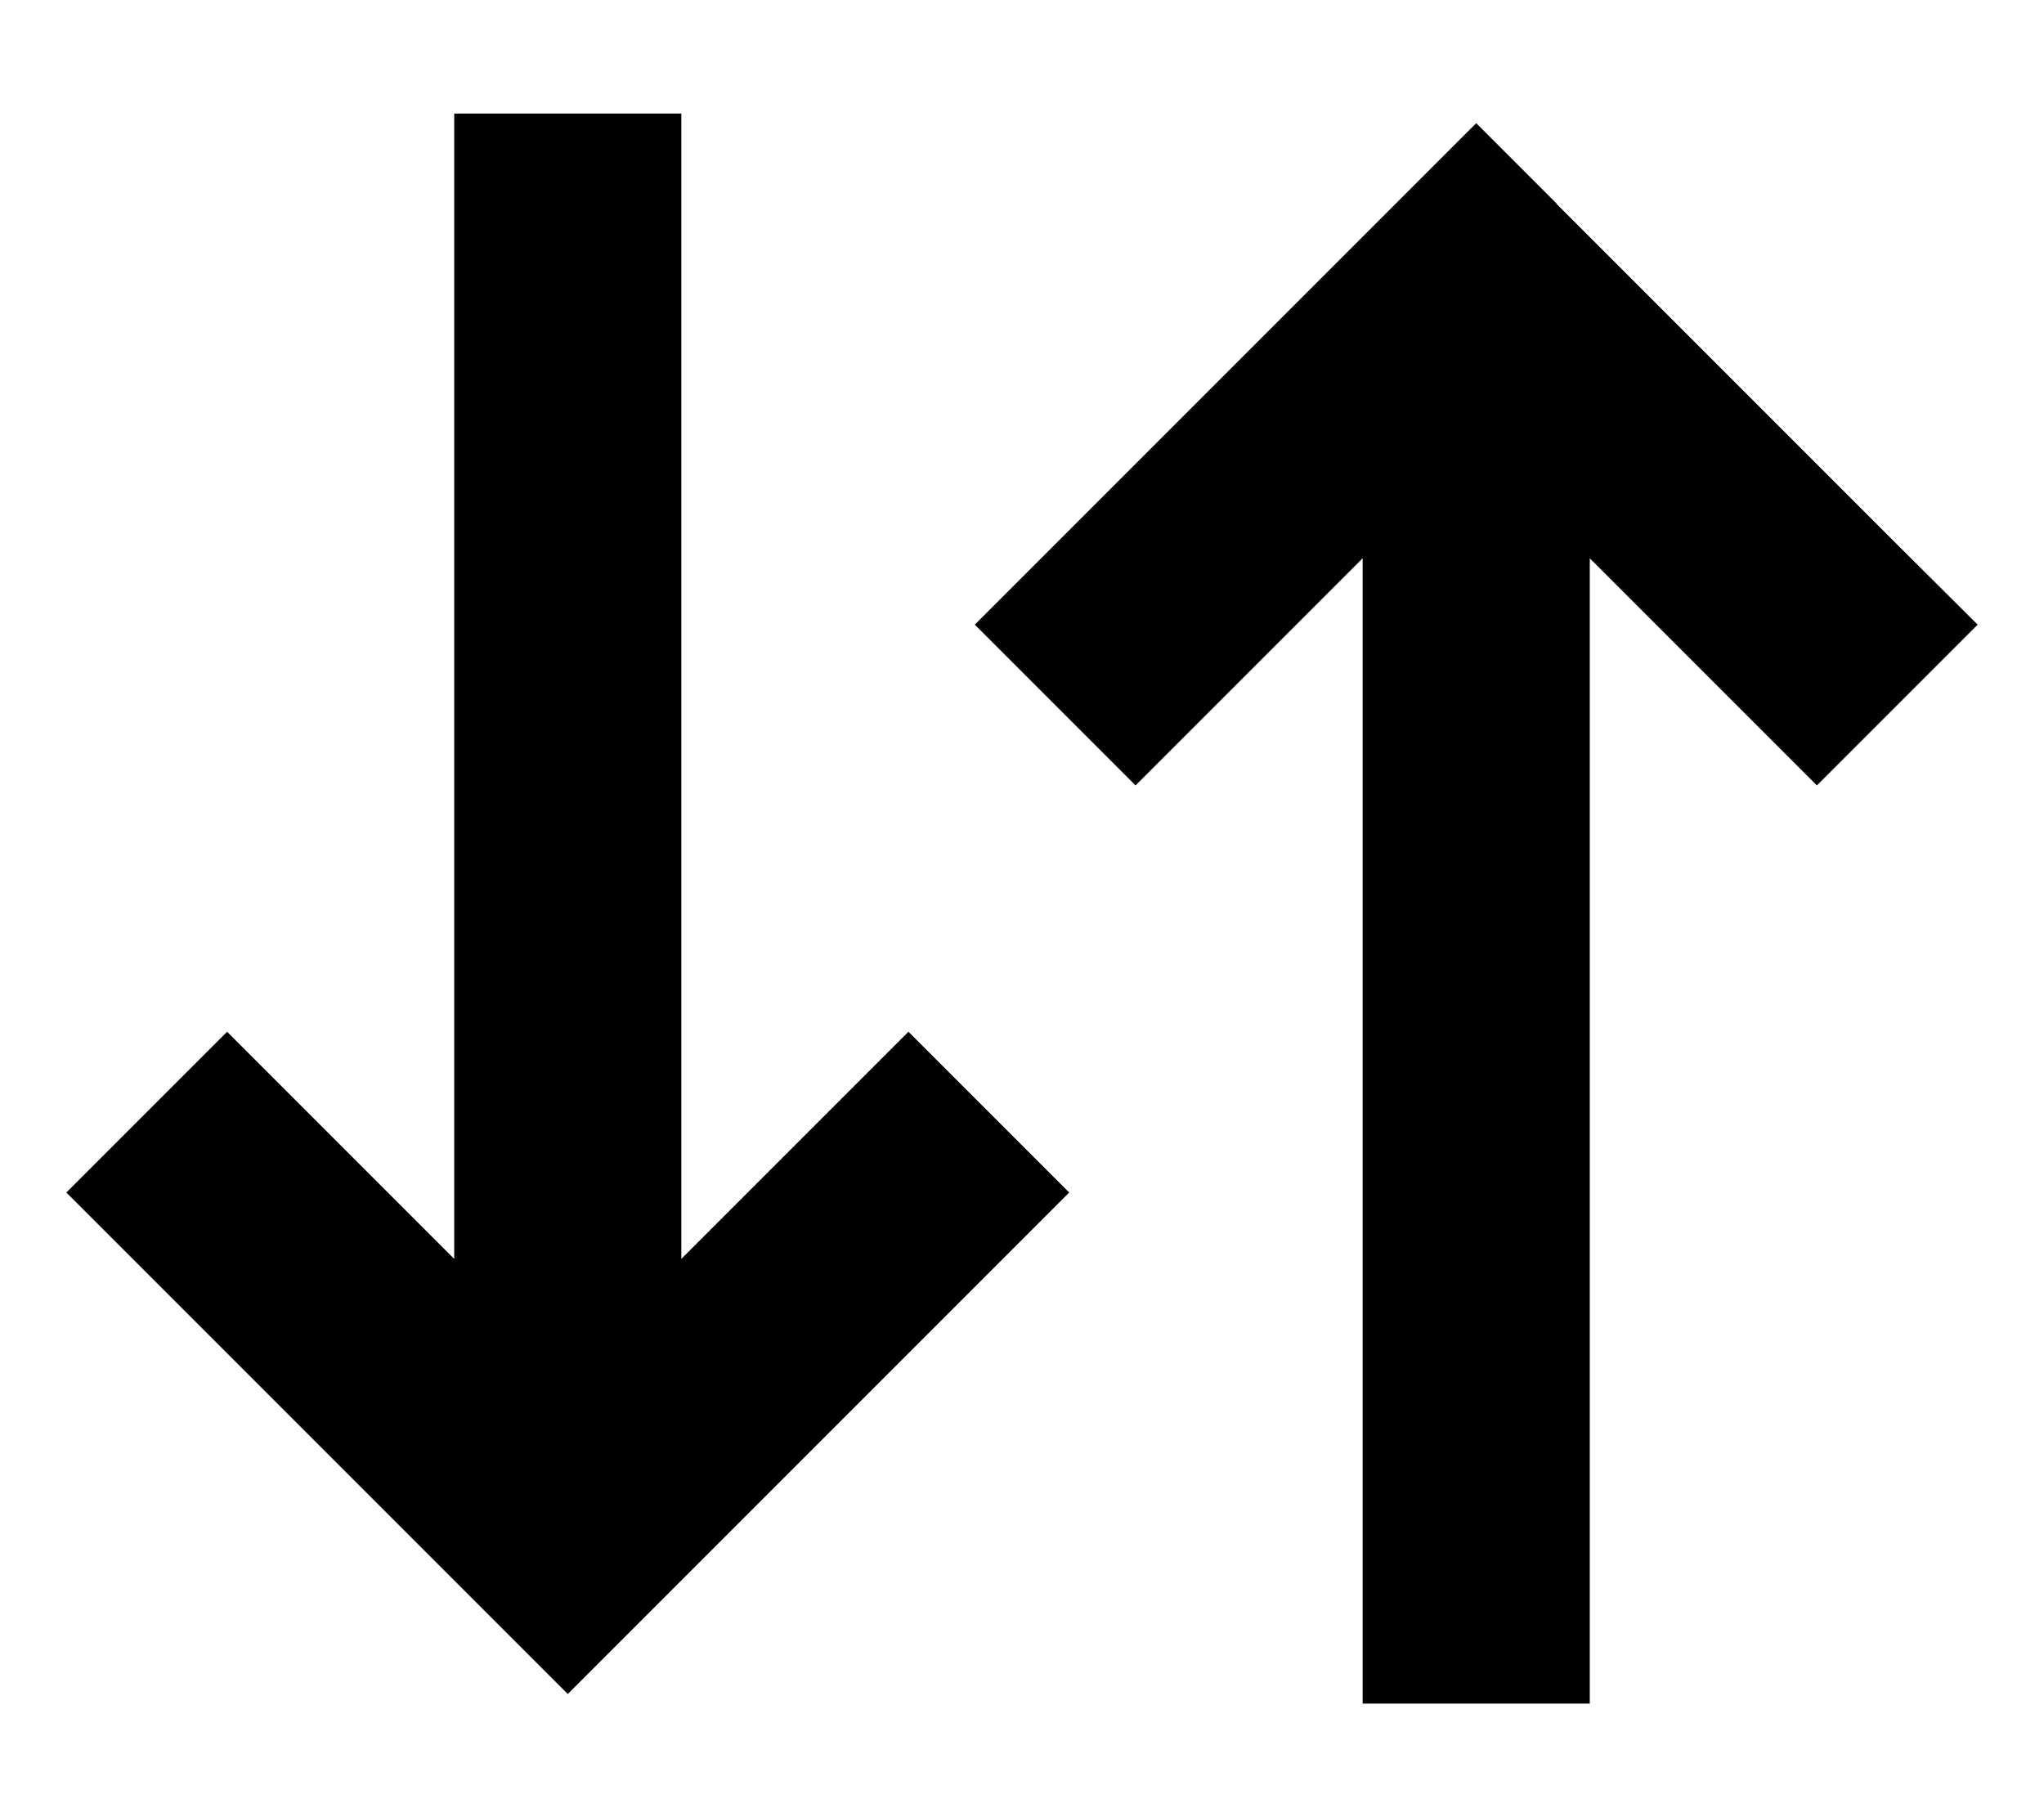 <svg xmlns="http://www.w3.org/2000/svg" viewBox="0 0 576 512"><!--! Font Awesome Pro 6.7.2 by @fontawesome - https://fontawesome.com License - https://fontawesome.com/license (Commercial License) Copyright 2024 Fonticons, Inc. --><path d="M438.6 57.4l96 96L557.3 176 512 221.3l-22.6-22.6L448 157.3 448 448l0 32-64 0 0-32 0-290.7-41.4 41.4L320 221.3 274.7 176l22.6-22.6 96-96L416 34.7l22.6 22.6zm-256 397.3L160 477.3l-22.6-22.6-96-96L18.7 336 64 290.7l22.6 22.6L128 354.7 128 64l0-32 64 0 0 32 0 290.7 41.4-41.4L256 290.7 301.3 336l-22.6 22.6-96 96z"/></svg>